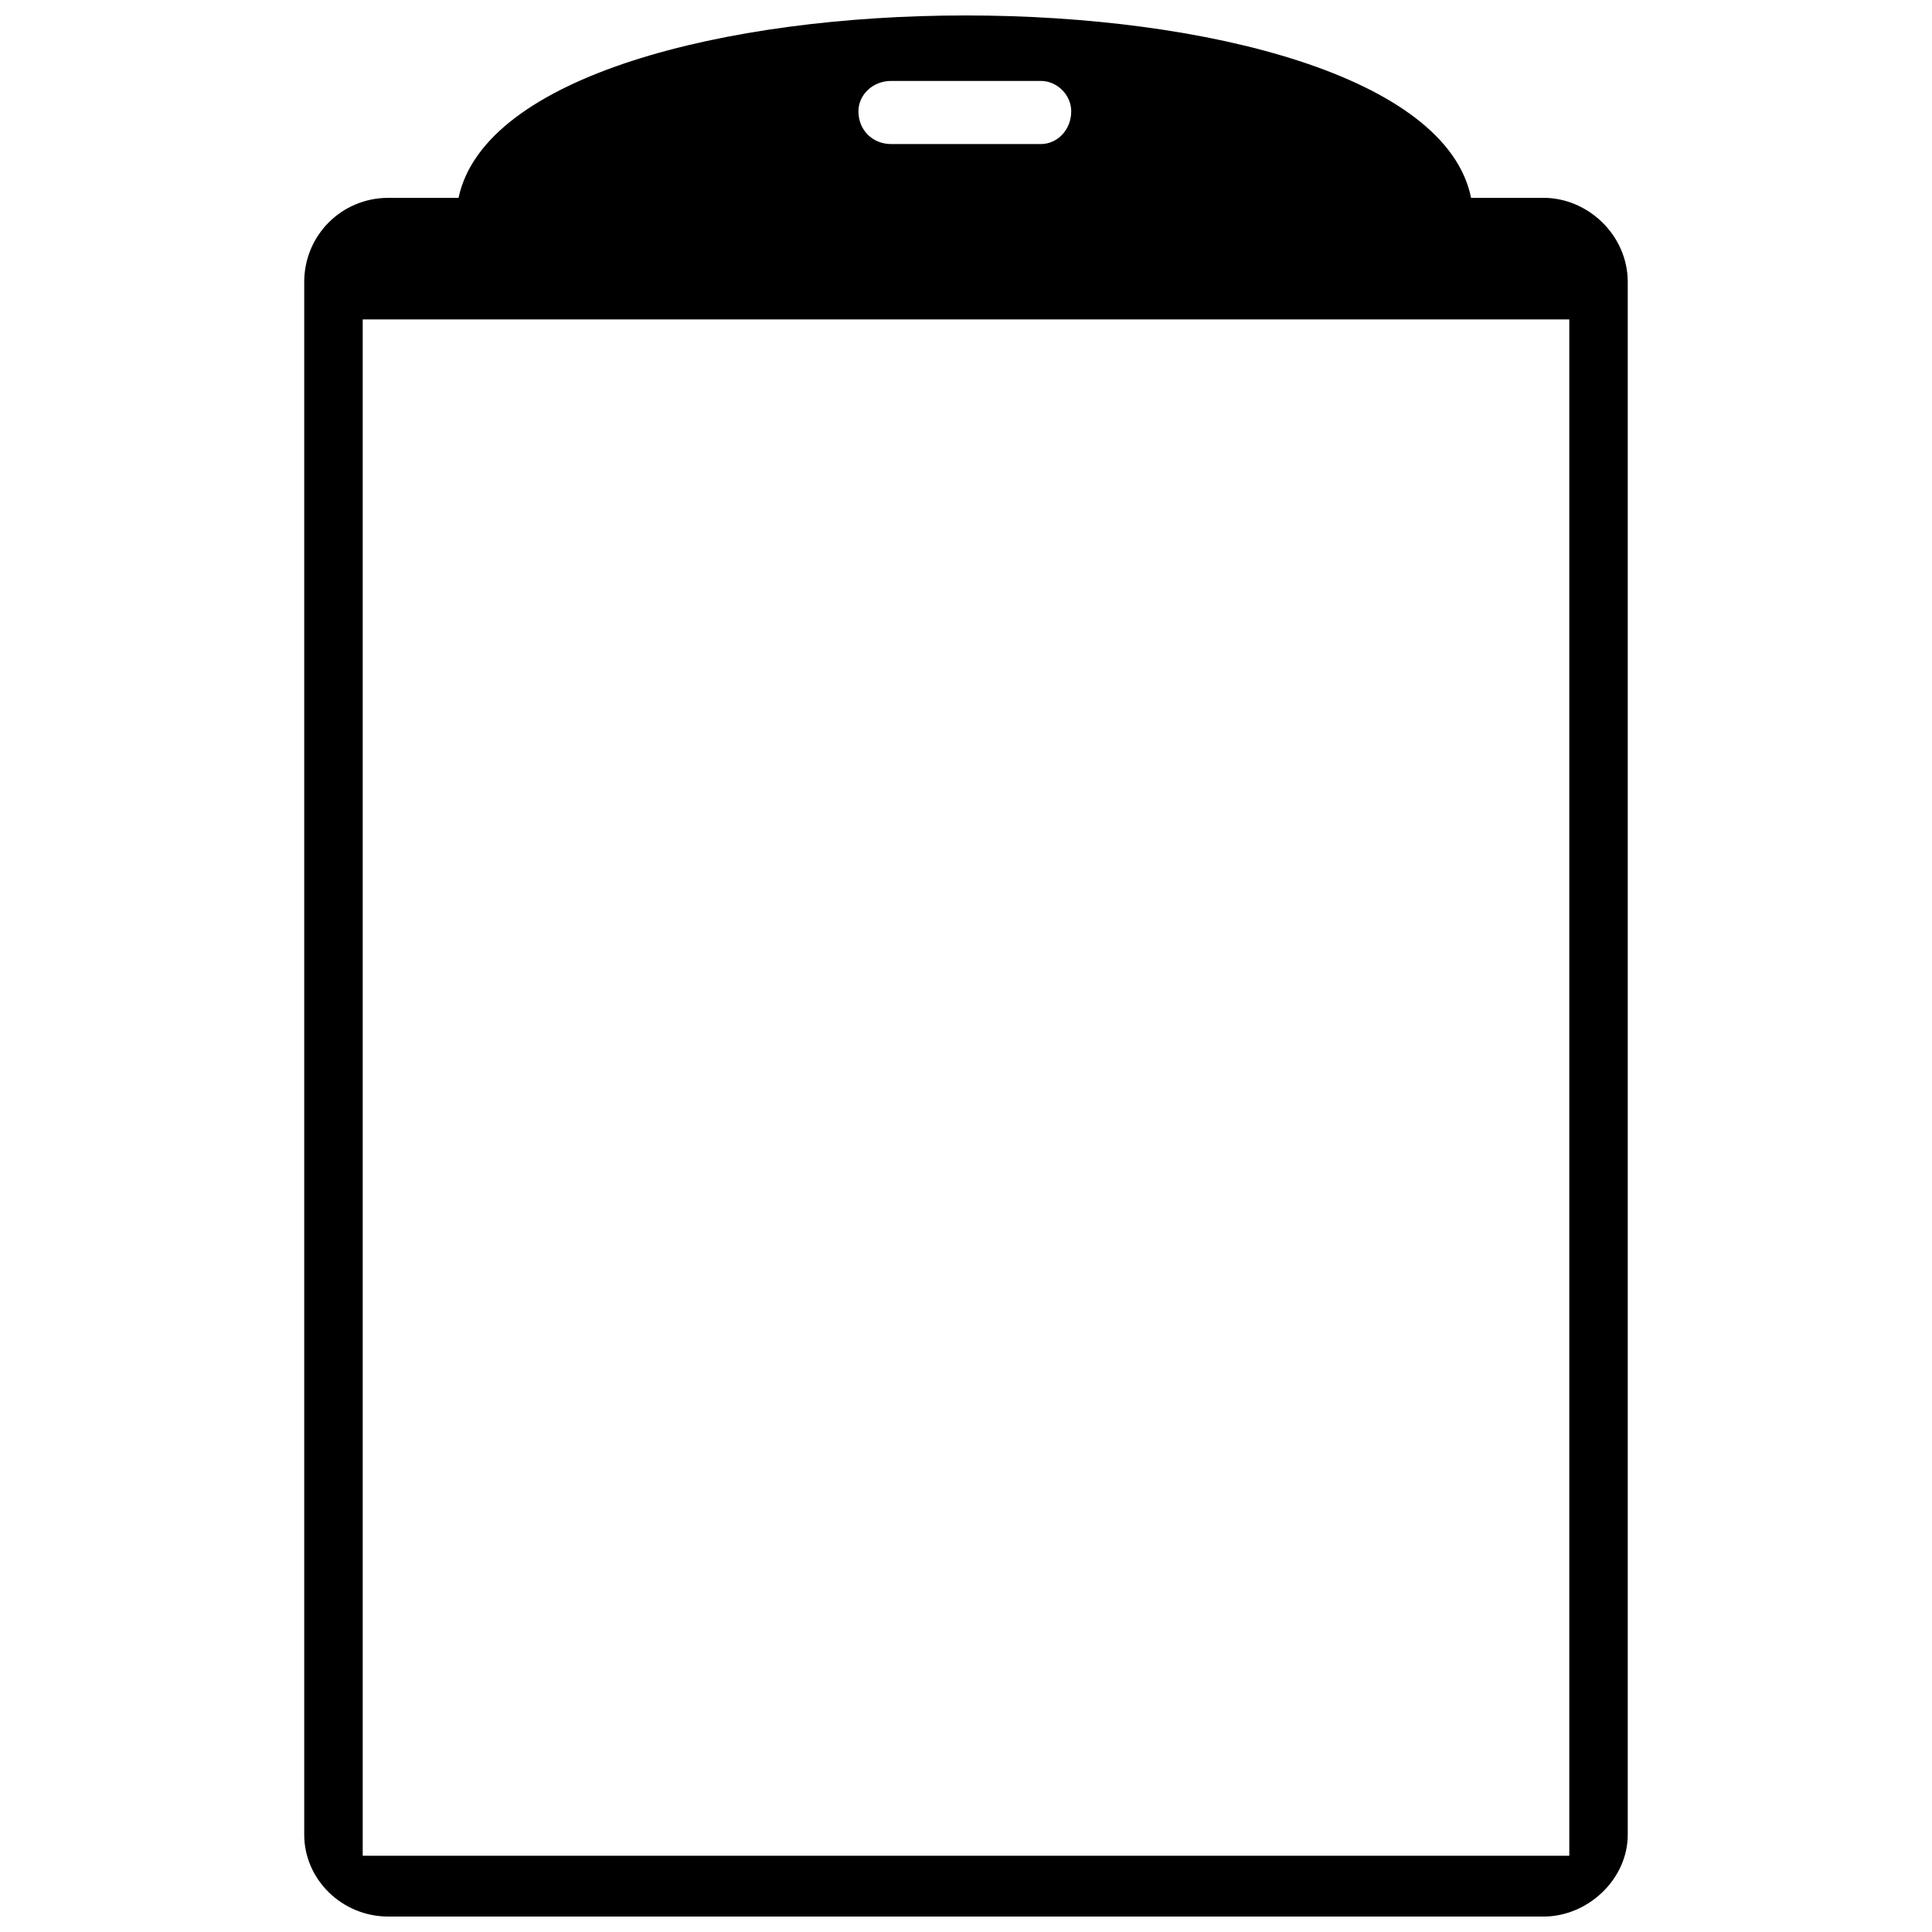 <?xml version="1.0" encoding="UTF-8"?>
<!-- The Best Svg Icon site in the world: iconSvg.co, Visit us! https://iconsvg.co -->
<svg width="800px" height="800px" version="1.1" viewBox="144 144 512 512" xmlns="http://www.w3.org/2000/svg">
 <defs>
  <clipPath id="a">
   <path d="m224 148.09h352v503.81h-352z"/>
  </clipPath>
 </defs>
 <g clip-path="url(#a)">
  <path d="m246.93 196.43h18.59c13.633-64.449 255.31-64.449 268.33 0h19.211c11.773 0 22.309 9.914 22.309 22.309v411.48c0 11.773-10.535 21.688-22.309 21.688h-306.13c-12.395 0-22.309-9.914-22.309-21.688v-411.48c0-12.395 9.914-22.309 22.309-22.309zm312.95 32.223h-319.76v407.14h319.76zm-179.71-63.207h39.66c4.336 0 8.055 3.719 8.055 8.055 0 4.957-3.719 8.676-8.055 8.676h-39.66c-4.957 0-8.676-3.719-8.676-8.676 0-4.336 3.719-8.055 8.676-8.055z" fill-rule="evenodd"/>
 </g>
</svg>